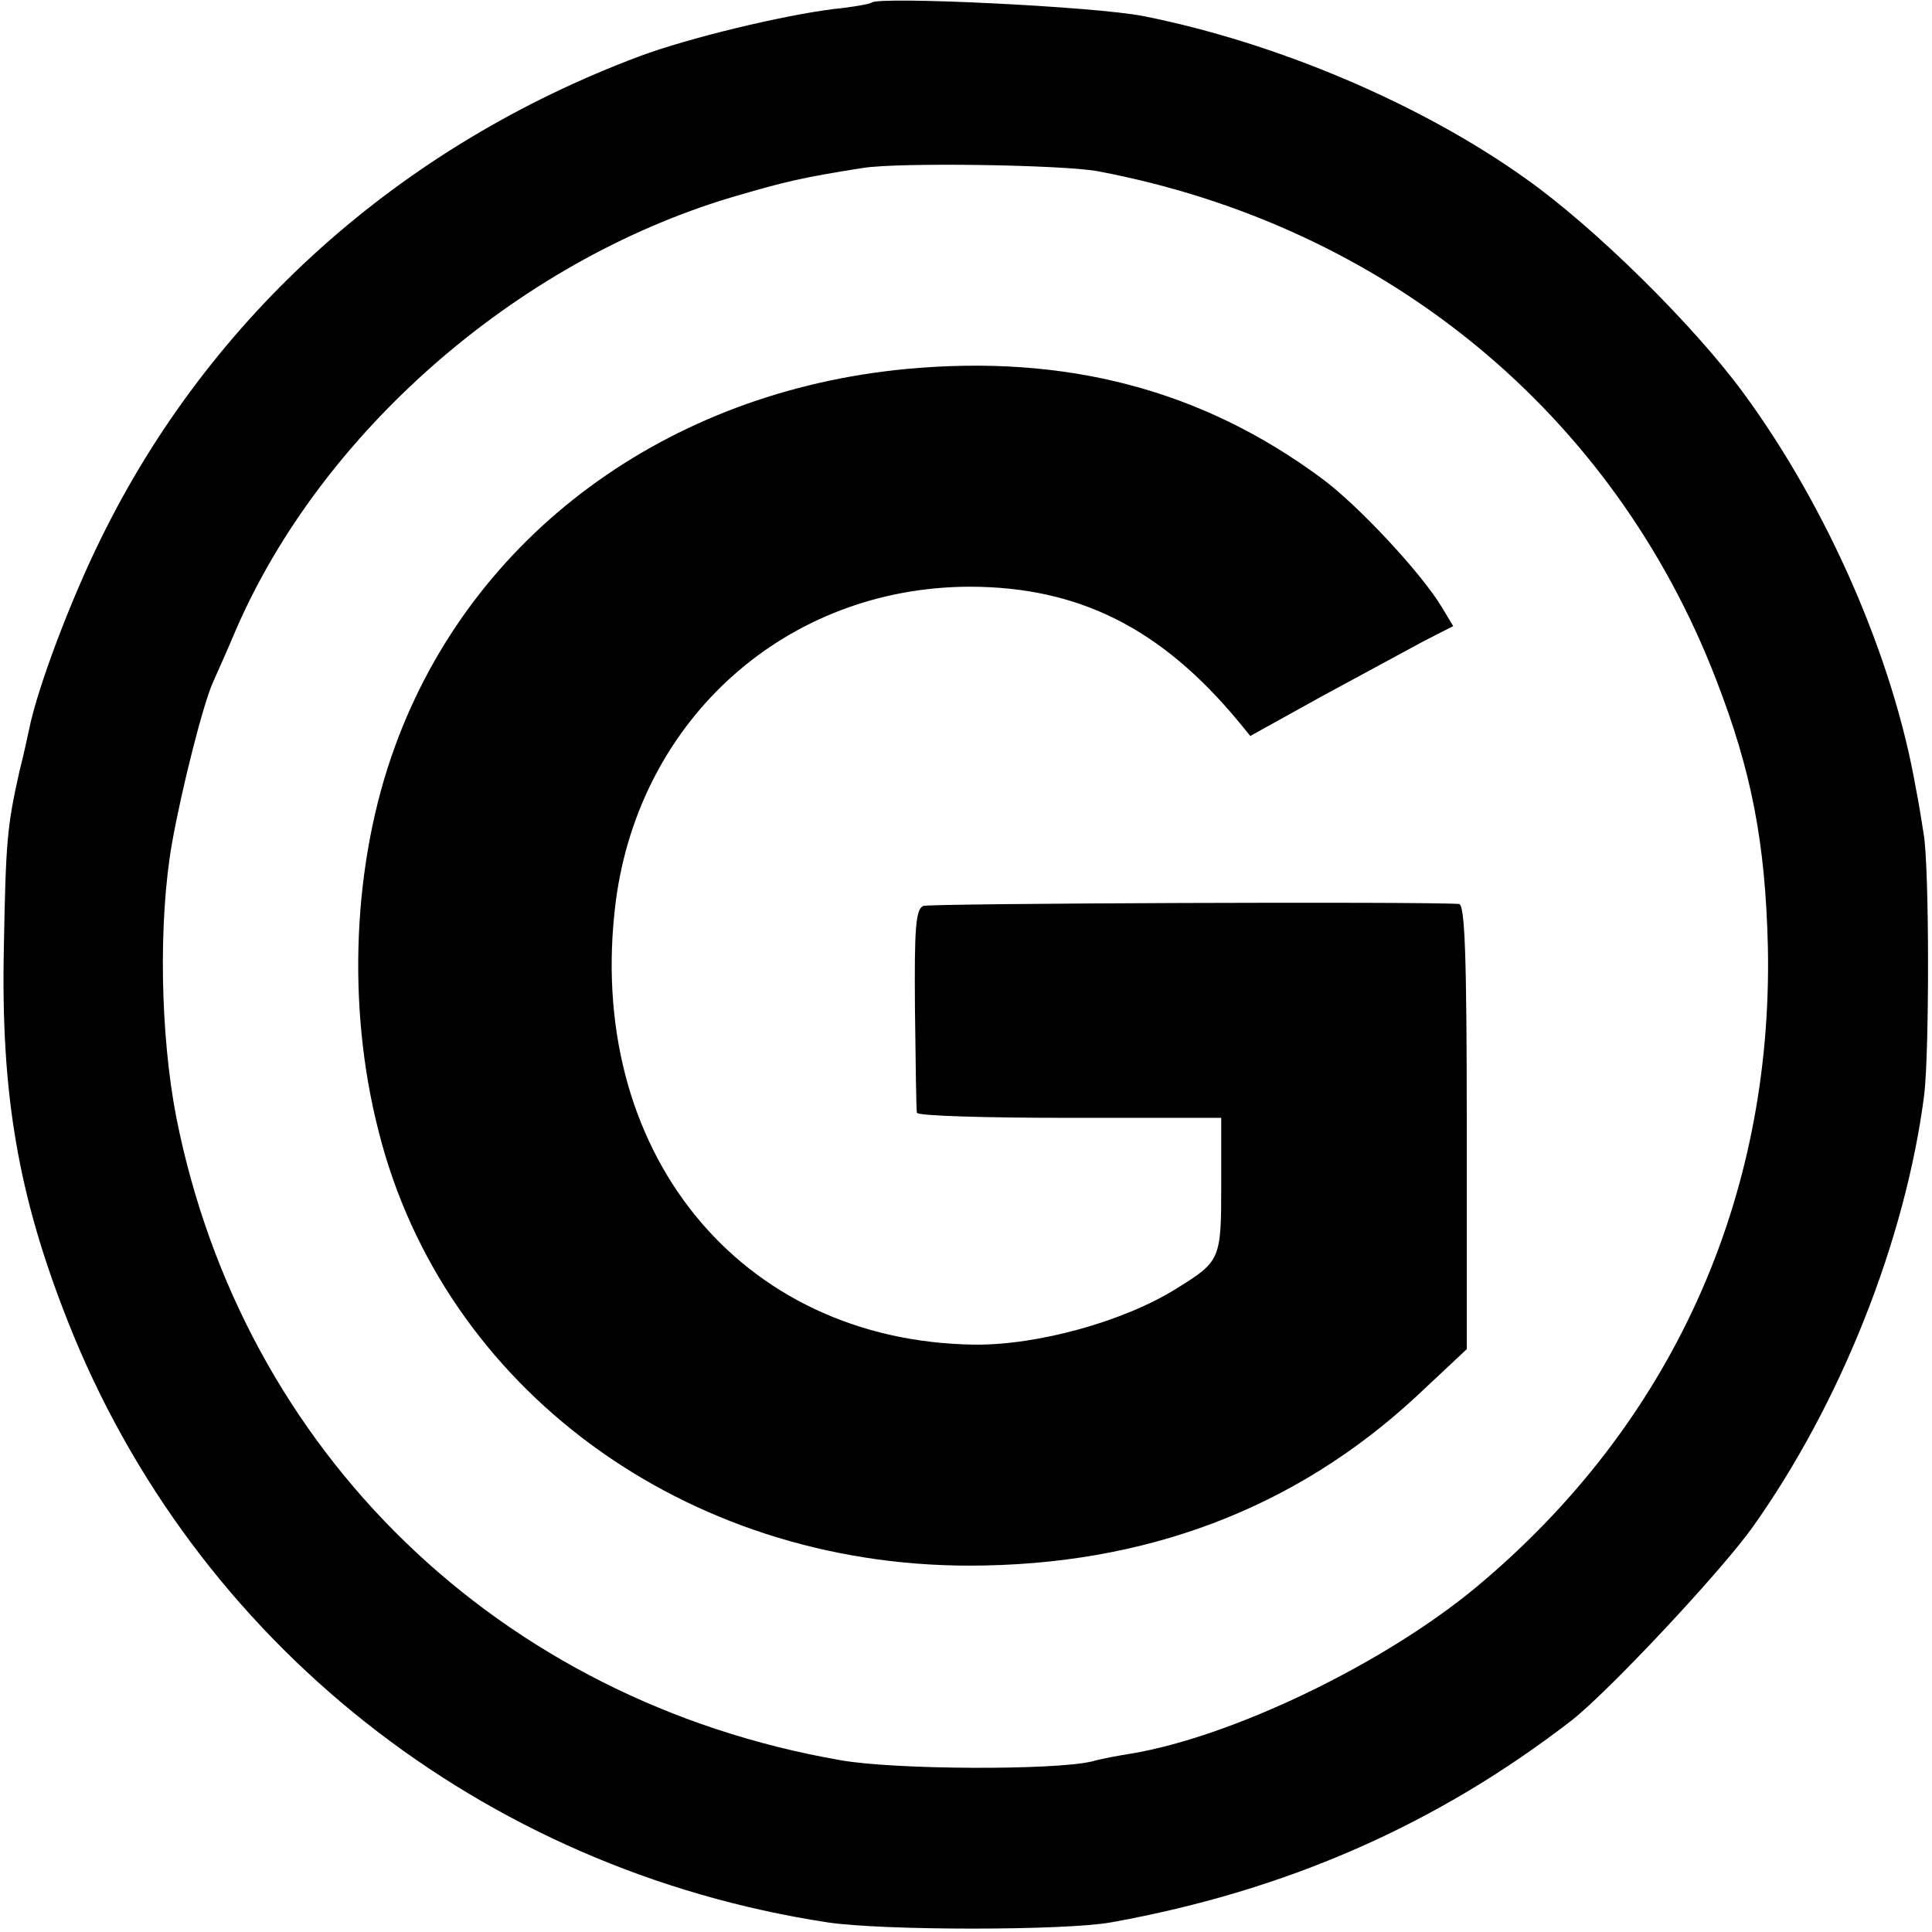 <?xml version="1.0" standalone="no"?>
<!DOCTYPE svg PUBLIC "-//W3C//DTD SVG 20010904//EN"
 "http://www.w3.org/TR/2001/REC-SVG-20010904/DTD/svg10.dtd">
<svg version="1.0" xmlns="http://www.w3.org/2000/svg"
 width="299pt" height="299pt" viewBox="0 0 299 299"
 preserveAspectRatio="xMidYMid meet">
<g transform="translate(0,299) scale(0.1,-0.1)"
fill="#000000" stroke="none">
<path d="M1349 2986 c-2 -2 -29 -7 -59 -10 -80 -10 -225 -45 -300 -73 -371
-139 -665 -402 -834 -747 -46 -93 -98 -230 -111 -295 -2 -9 -8 -38 -15 -65
-19 -85 -21 -108 -24 -271 -5 -228 22 -385 99 -580 196 -496 640 -848 1175
-930 85 -13 369 -13 440 0 272 49 505 152 713 313 57 45 228 227 279 298 136
191 237 444 266 670 8 69 8 353 -1 404 -3 19 -8 51 -12 70 -35 202 -137 435
-267 612 -77 105 -230 256 -336 331 -162 116 -386 211 -592 252 -75 15 -410
31 -421 21z m350 -261 c445 -84 798 -374 957 -787 55 -142 76 -252 80 -413 8
-393 -151 -741 -451 -991 -143 -119 -378 -232 -535 -258 -19 -3 -46 -8 -60
-12 -58 -14 -307 -13 -390 2 -527 92 -924 476 -1027 994 -25 128 -28 303 -7
424 15 85 49 219 64 251 5 11 21 47 35 80 132 305 433 569 765 669 85 25 110
31 205 46 55 9 310 5 364 -5z"/>
<path d="M1403 2419 c-371 -35 -673 -257 -792 -585 -65 -178 -75 -401 -25
-595 100 -397 473 -672 914 -672 272 0 504 88 691 261 l79 74 0 344 c0 268 -3
344 -12 345 -56 4 -819 1 -829 -3 -12 -5 -14 -35 -13 -159 1 -85 2 -157 3
-161 0 -5 107 -8 236 -8 l235 0 0 -104 c0 -115 -1 -118 -69 -160 -81 -51 -215
-88 -313 -87 -365 5 -604 302 -555 686 37 283 264 486 547 487 169 0 297 -64
417 -209 l18 -22 110 61 c61 33 131 71 157 85 l47 24 -18 30 c-32 53 -131 159
-186 199 -185 137 -395 192 -642 169z"/>
</g>
</svg>
